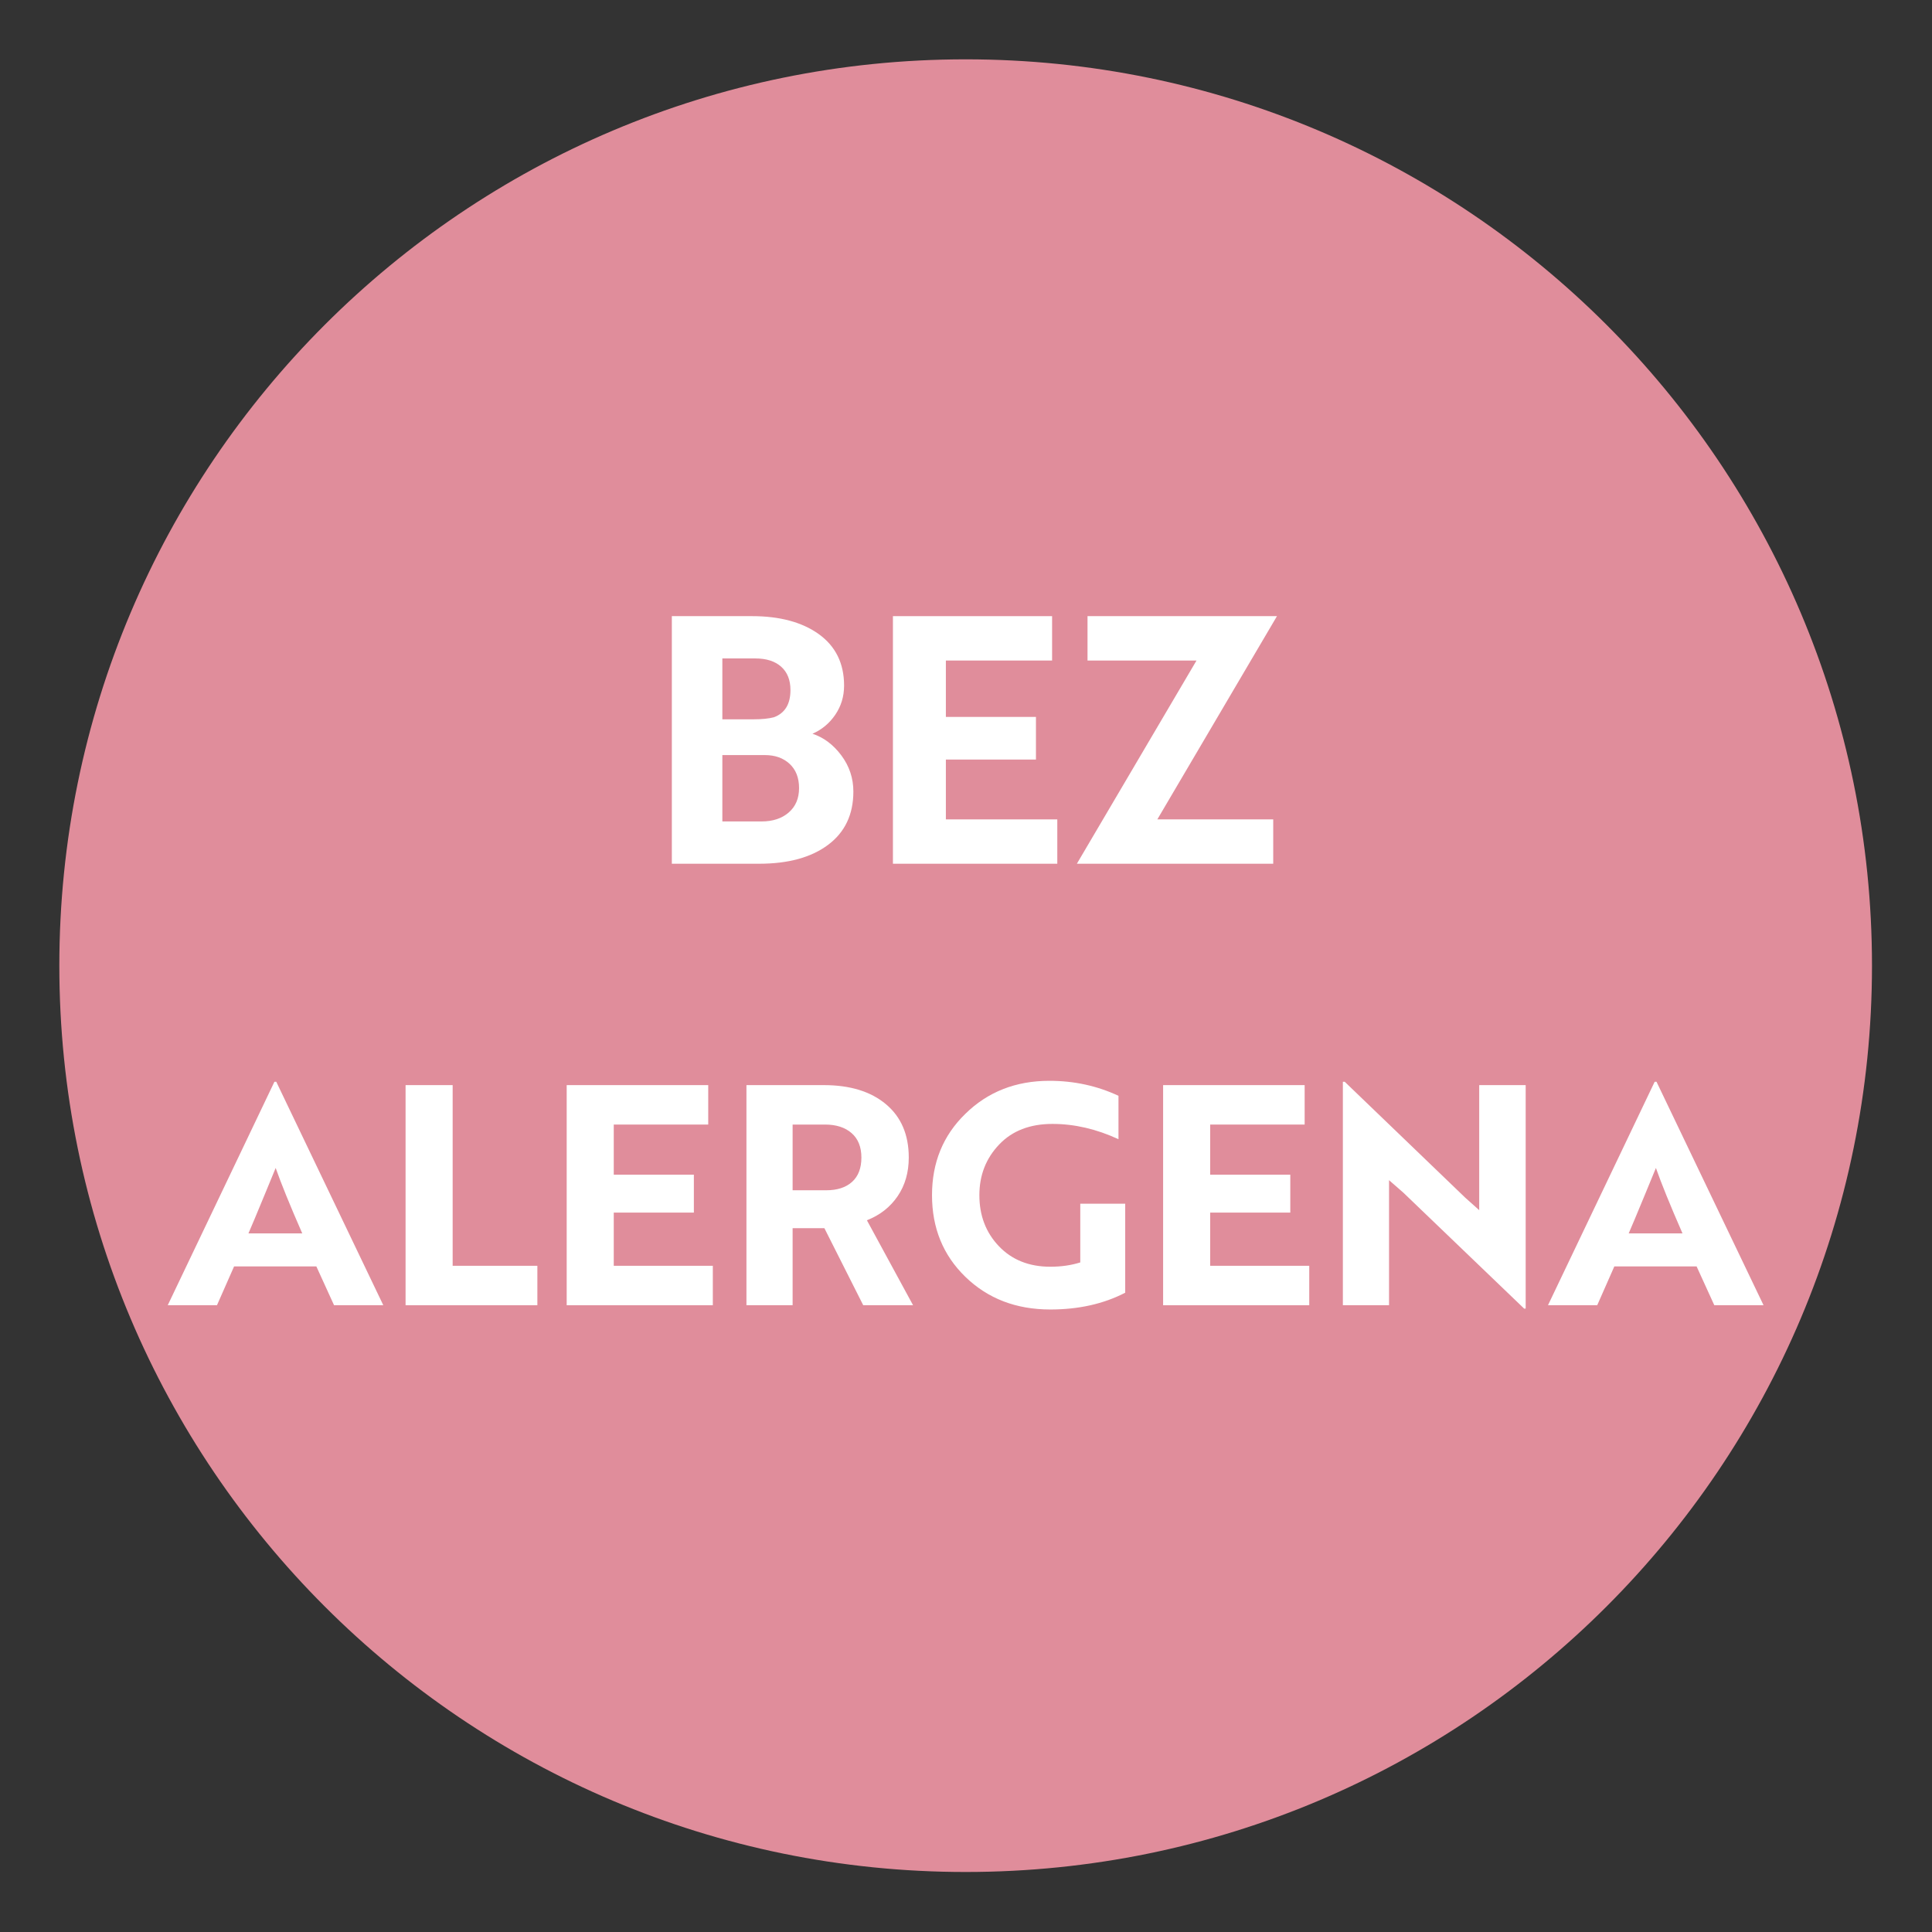 <svg xmlns="http://www.w3.org/2000/svg" xmlns:xlink="http://www.w3.org/1999/xlink" width="945" zoomAndPan="magnify" viewBox="0 0 708.75 708.75" height="945" preserveAspectRatio="xMidYMid meet" version="1.2"><rect x="0" y="0" width="708.75" height="708.75" fill="#333333" stroke="none"/><defs><clipPath id="70d953dc15"><path d="M 21.766 21.766 L 686.734 21.766 L 686.734 686.734 L 21.766 686.734 Z M 21.766 21.766 "/></clipPath><clipPath id="cd1bffd1f8"><path d="M 354.25 21.766 C 170.625 21.766 21.766 170.625 21.766 354.25 C 21.766 537.875 170.625 686.734 354.25 686.734 C 537.875 686.734 686.734 537.875 686.734 354.25 C 686.734 170.625 537.875 21.766 354.25 21.766 Z M 354.25 21.766 "/></clipPath></defs><g id="3e2c553ee4"><g clip-rule="nonzero" clip-path="url(#70d953dc15)"><g clip-rule="nonzero" clip-path="url(#cd1bffd1f8)"><path style=" stroke:none;fill-rule:nonzero;fill:#e08d9b;fill-opacity:1;" d="M 21.766 21.766 L 686.734 21.766 L 686.734 686.734 L 21.766 686.734 Z M 21.766 21.766 "/></g></g><g style="fill:#ffffff;fill-opacity:1;"><g transform="translate(236.618, 316.859)"><path style="stroke:none" d="M 61.438 -47.688 C 65.551 -46.332 69.082 -43.68 72.031 -39.734 C 74.969 -35.785 76.438 -31.367 76.438 -26.484 C 76.438 -18.078 73.348 -11.562 67.172 -6.938 C 60.992 -2.312 52.562 0 41.875 0 L 9.844 0 L 9.844 -90.828 L 39.234 -90.828 C 49.41 -90.828 57.566 -88.641 63.703 -84.266 C 69.922 -79.805 73.031 -73.5 73.031 -65.344 C 73.031 -61.383 71.957 -57.828 69.812 -54.672 C 67.676 -51.523 64.883 -49.195 61.438 -47.688 Z M 28.375 -75.312 L 28.375 -52.984 L 39.984 -52.984 C 42.93 -52.984 45.367 -53.234 47.297 -53.734 C 51.336 -55.242 53.359 -58.566 53.359 -63.703 C 53.359 -67.398 52.223 -70.258 49.953 -72.281 C 47.68 -74.301 44.523 -75.312 40.484 -75.312 Z M 44.016 -39.859 L 28.375 -39.859 L 28.375 -15.516 L 42.766 -15.516 C 46.879 -15.516 50.195 -16.609 52.719 -18.797 C 55.25 -20.984 56.516 -23.969 56.516 -27.75 C 56.516 -31.531 55.359 -34.492 53.047 -36.641 C 50.734 -38.785 47.723 -39.859 44.016 -39.859 Z M 44.016 -39.859 "/></g></g><g style="fill:#ffffff;fill-opacity:1;"><g transform="translate(317.724, 316.859)"><path style="stroke:none" d="M 70.141 -16.266 L 70.141 0 L 9.844 0 L 9.844 -90.828 L 68.234 -90.828 L 68.234 -74.547 L 29.266 -74.547 L 29.266 -53.859 L 62.312 -53.859 L 62.312 -38.219 L 29.266 -38.219 L 29.266 -16.266 Z M 70.141 -16.266 "/></g></g><g style="fill:#ffffff;fill-opacity:1;"><g transform="translate(391.891, 316.859)"><path style="stroke:none" d="M 75.188 0 L 3.156 0 L 47.047 -74.547 L 7.062 -74.547 L 7.062 -90.828 L 76.562 -90.828 L 32.672 -16.266 L 75.188 -16.266 Z M 75.188 0 "/></g></g><g style="fill:#ffffff;fill-opacity:1;"><g transform="translate(62.096, 478.822)"><path style="stroke:none" d="M 17.5 0 L -0.562 0 L 38.578 -81.984 L 39.25 -81.984 L 78.516 0 L 60.453 0 L 53.953 -14.25 L 23.781 -14.25 Z M 29.047 -26.359 L 48.781 -26.359 C 44.301 -36.598 41.051 -44.598 39.031 -50.359 L 34.875 -40.266 C 32.039 -33.391 30.098 -28.754 29.047 -26.359 Z M 29.047 -26.359 "/></g></g><g style="fill:#ffffff;fill-opacity:1;"><g transform="translate(140.037, 478.822)"><path style="stroke:none" d="M 57.094 -14.469 L 57.094 0 L 8.75 0 L 8.75 -80.75 L 26.016 -80.75 L 26.016 -14.469 Z M 57.094 -14.469 "/></g></g><g style="fill:#ffffff;fill-opacity:1;"><g transform="translate(199.139, 478.822)"><path style="stroke:none" d="M 62.359 -14.469 L 62.359 0 L 8.75 0 L 8.75 -80.75 L 60.672 -80.75 L 60.672 -66.281 L 26.016 -66.281 L 26.016 -47.891 L 55.406 -47.891 L 55.406 -33.984 L 26.016 -33.984 L 26.016 -14.469 Z M 62.359 -14.469 "/></g></g><g style="fill:#ffffff;fill-opacity:1;"><g transform="translate(265.081, 478.822)"><path style="stroke:none" d="M 8.75 0 L 8.75 -80.75 L 37.125 -80.75 C 46.77 -80.75 54.375 -78.41 59.938 -73.734 C 65.508 -69.066 68.297 -62.547 68.297 -54.172 C 68.297 -48.711 66.93 -43.984 64.203 -39.984 C 61.473 -35.984 57.719 -33.047 52.938 -31.172 L 69.875 0 L 51.594 0 L 37.344 -28.266 L 25.688 -28.266 L 25.688 0 Z M 37.578 -66.281 L 25.688 -66.281 L 25.688 -42.172 L 38.016 -42.172 C 42.055 -42.172 45.219 -43.195 47.5 -45.25 C 49.781 -47.312 50.922 -50.285 50.922 -54.172 C 50.922 -58.055 49.723 -61.047 47.328 -63.141 C 44.93 -65.234 41.68 -66.281 37.578 -66.281 Z M 37.578 -66.281 "/></g></g><g style="fill:#ffffff;fill-opacity:1;"><g transform="translate(338.312, 478.822)"><path style="stroke:none" d="M 74.469 -37.234 L 74.469 -4.594 C 66.539 -0.488 57.383 1.562 47 1.562 C 34.438 1.562 24.039 -2.438 15.812 -10.438 C 7.664 -18.352 3.594 -28.332 3.594 -40.375 C 3.594 -52.344 7.664 -62.285 15.812 -70.203 C 24.039 -78.285 34.32 -82.328 46.656 -82.328 C 55.707 -82.328 64.156 -80.492 72 -76.828 L 72 -60.906 C 63.926 -64.645 55.852 -66.516 47.781 -66.516 C 39.551 -66.516 33.047 -64.008 28.266 -59 C 23.398 -53.914 20.969 -47.707 20.969 -40.375 C 20.969 -32.895 23.359 -26.648 28.141 -21.641 C 32.93 -16.629 39.219 -14.125 47 -14.125 C 50.957 -14.125 54.617 -14.648 57.984 -15.703 L 57.984 -37.234 Z M 74.469 -37.234 "/></g></g><g style="fill:#ffffff;fill-opacity:1;"><g transform="translate(417.936, 478.822)"><path style="stroke:none" d="M 62.359 -14.469 L 62.359 0 L 8.75 0 L 8.75 -80.75 L 60.672 -80.75 L 60.672 -66.281 L 26.016 -66.281 L 26.016 -47.891 L 55.406 -47.891 L 55.406 -33.984 L 26.016 -33.984 L 26.016 -14.469 Z M 62.359 -14.469 "/></g></g><g style="fill:#ffffff;fill-opacity:1;"><g transform="translate(483.878, 478.822)"><path style="stroke:none" d="M 75.812 -80.75 L 75.812 1.234 L 75.25 1.234 L 30.953 -41.281 L 25.688 -45.875 L 25.688 0 L 8.75 0 L 8.75 -81.984 L 9.422 -81.984 L 53.609 -39.484 L 58.766 -34.875 L 58.766 -80.75 Z M 75.812 -80.75 "/></g></g><g style="fill:#ffffff;fill-opacity:1;"><g transform="translate(568.437, 478.822)"><path style="stroke:none" d="M 17.5 0 L -0.562 0 L 38.578 -81.984 L 39.25 -81.984 L 78.516 0 L 60.453 0 L 53.953 -14.25 L 23.781 -14.25 Z M 29.047 -26.359 L 48.781 -26.359 C 44.301 -36.598 41.051 -44.598 39.031 -50.359 L 34.875 -40.266 C 32.039 -33.391 30.098 -28.754 29.047 -26.359 Z M 29.047 -26.359 "/></g></g></g></svg>
